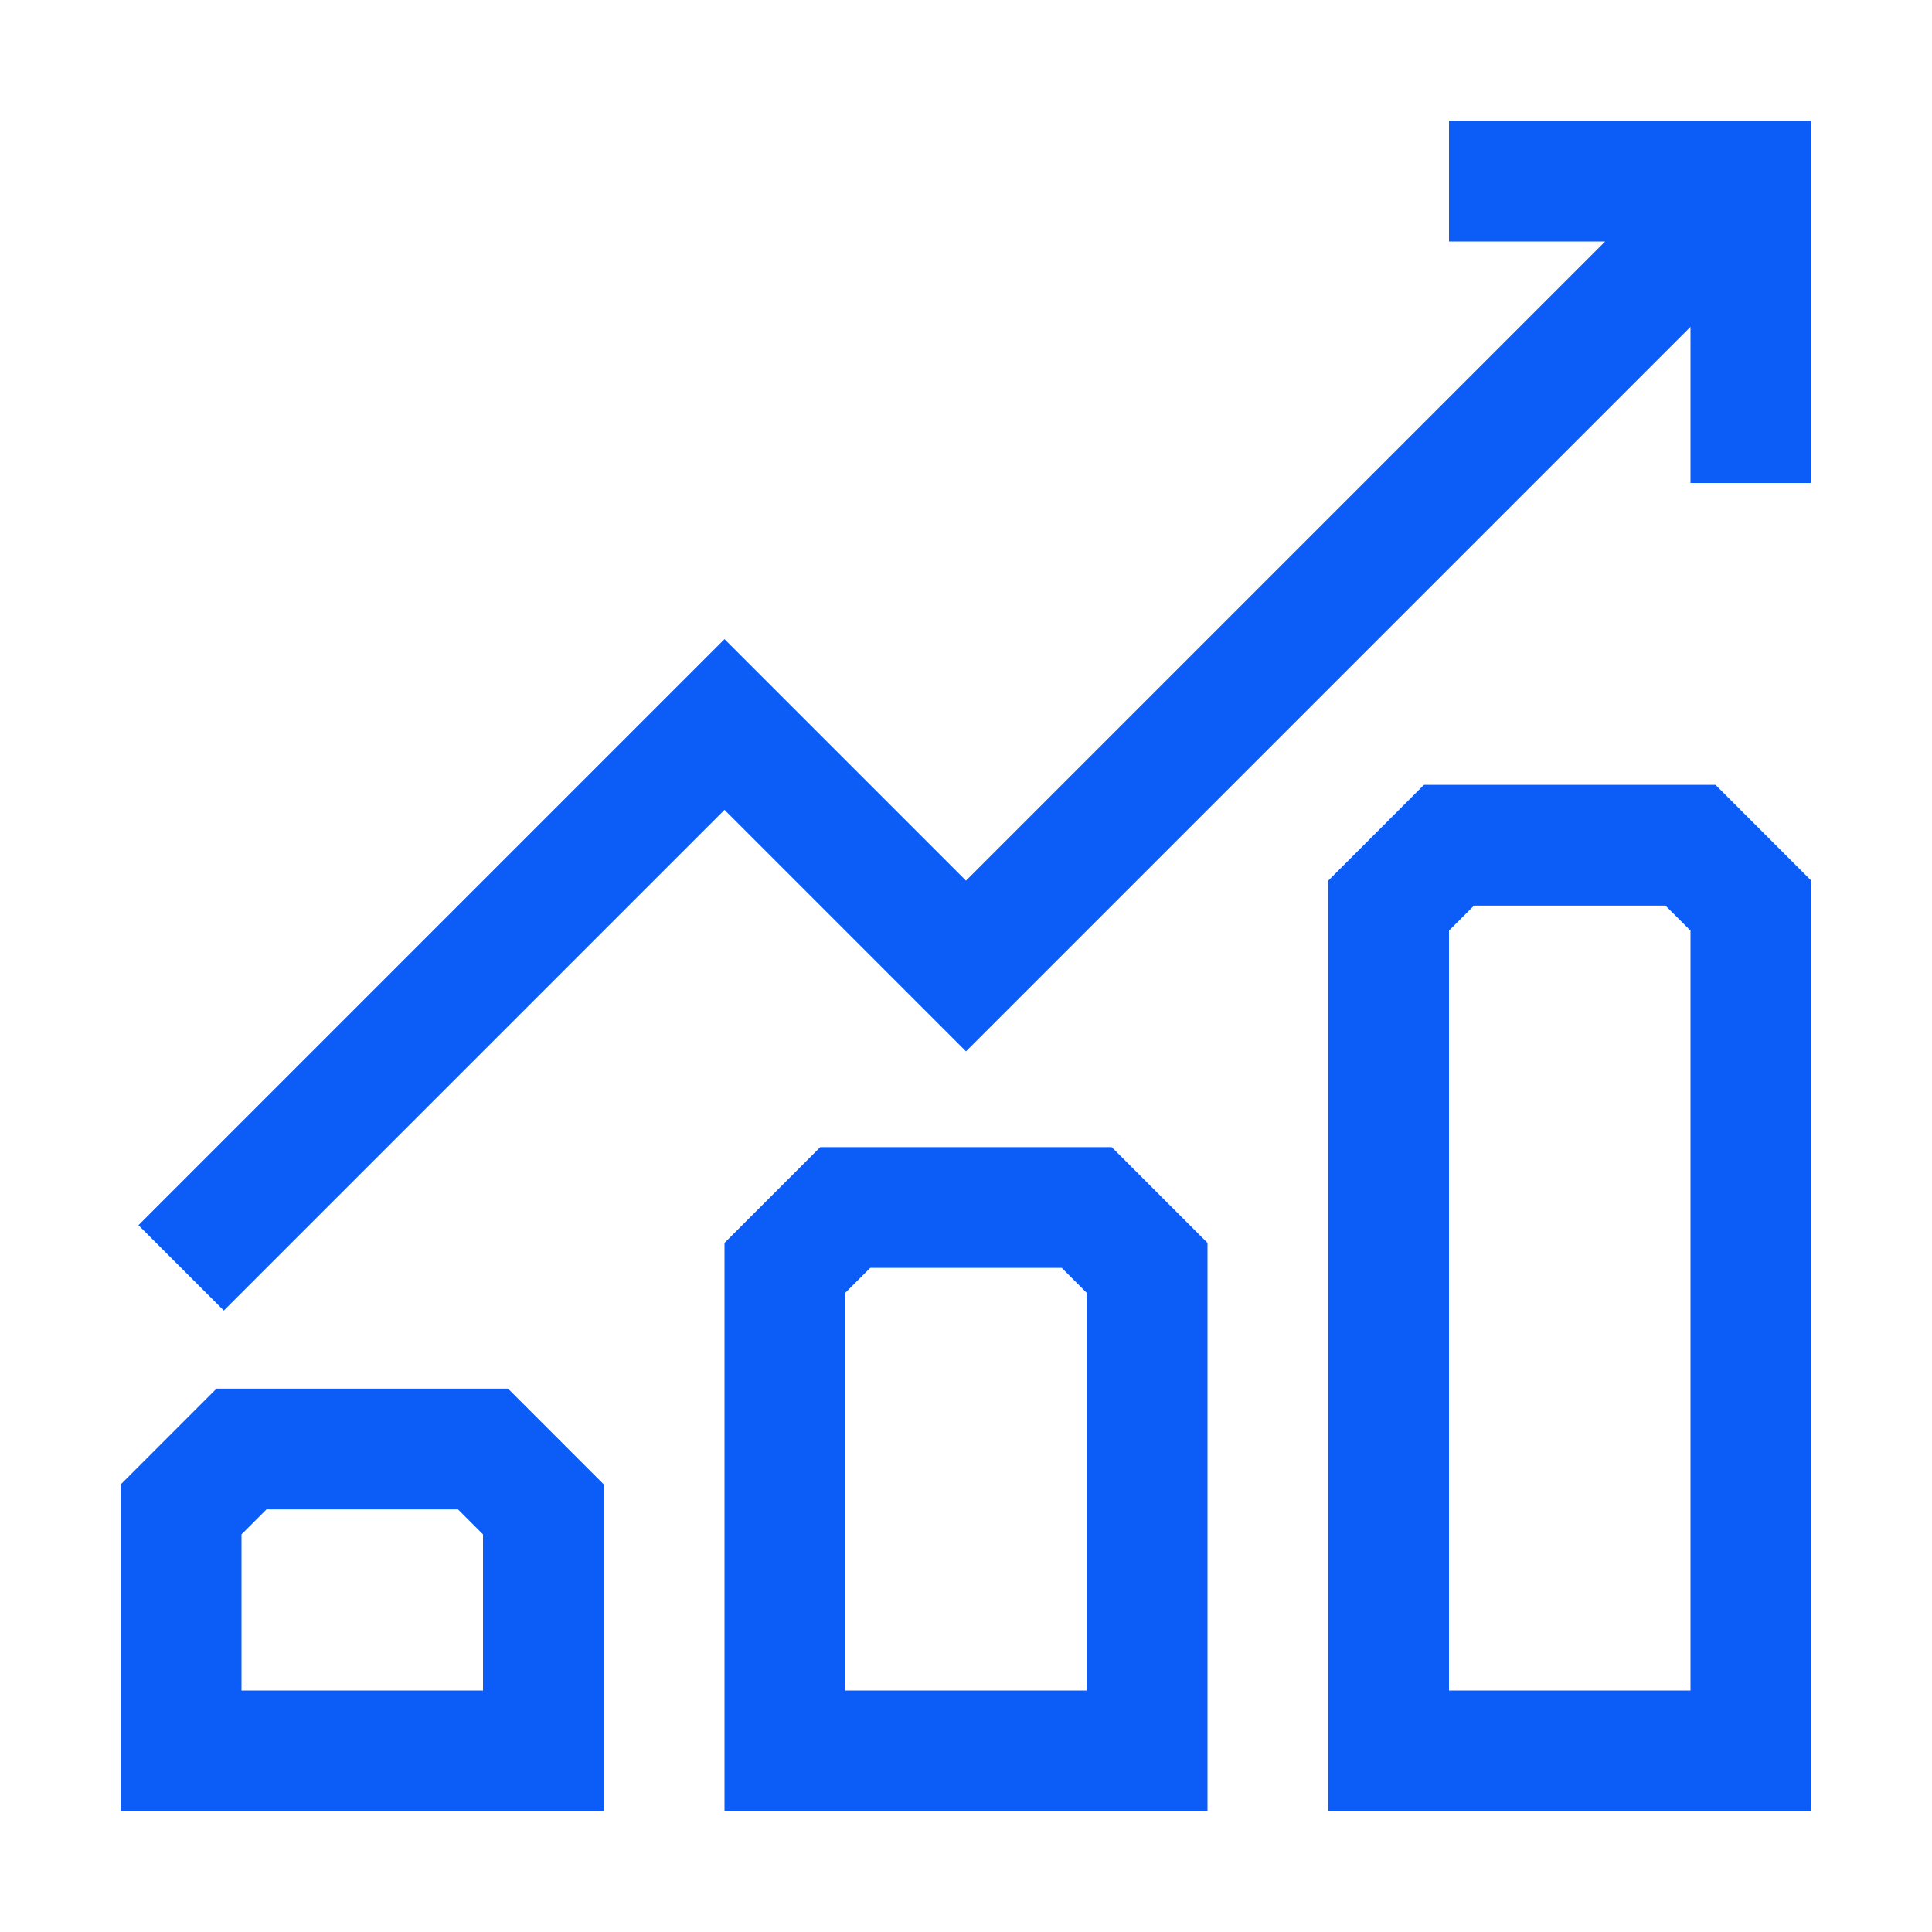 <svg width="50" height="50" viewBox="0 0 50 50" fill="none" xmlns="http://www.w3.org/2000/svg">
<path d="M37.5 3.125V6.25H41.541L25 22.791L18.75 16.541L3.583 31.708L5.792 33.917L18.75 20.959L25 27.209L43.75 8.459V12.5H46.875V3.125H37.5Z" fill="#0C5CF7"/>
<path d="M5.603 35.938L3.125 38.416V46.875H15.625V38.416L13.147 35.938H5.603ZM12.5 43.75H6.25V39.709L6.897 39.062H11.853L12.5 39.709V43.75Z" fill="#0C5CF7"/>
<path d="M21.228 29.688L18.75 32.166V46.875H31.25V32.166L28.772 29.688H21.228ZM28.125 43.75H21.875V33.459L22.522 32.812H27.478L28.125 33.459V43.75Z" fill="#0C5CF7"/>
<path d="M36.853 20.312L34.375 22.791V46.875H46.875V22.791L44.397 20.312H36.853ZM43.75 43.75H37.5V24.084L38.147 23.438H43.103L43.75 24.084V43.75Z" fill="#0C5CF7"/>
</svg>
